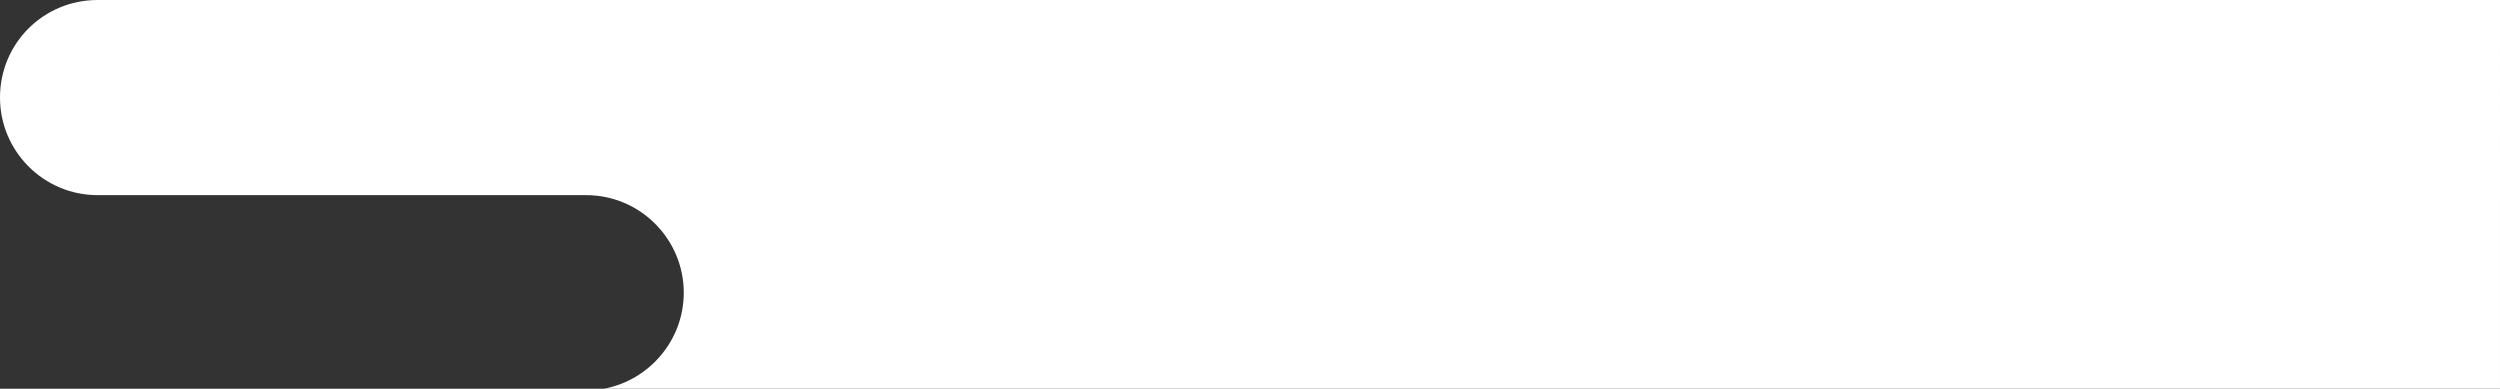 <?xml version="1.0" encoding="UTF-8"?><svg id="_レイヤー_1" xmlns="http://www.w3.org/2000/svg" viewBox="0 0 325.4 50.6"><rect x="0" y="0" width="325.4" height="50.6" fill="#333333" stroke="none"/><defs><style>.cls-1{fill:#fff;fill-rule:evenodd;}</style></defs><path class="cls-1" d="m0,12.7c0,7,5.7,12.7,12.7,12.7h63.6c7,0,12.7,5.7,12.7,12.7,0,6.2-4.5,11.4-10.4,12.5h246.8V0H12.7C5.7,0,0,5.6,0,12.7Z"/></svg>